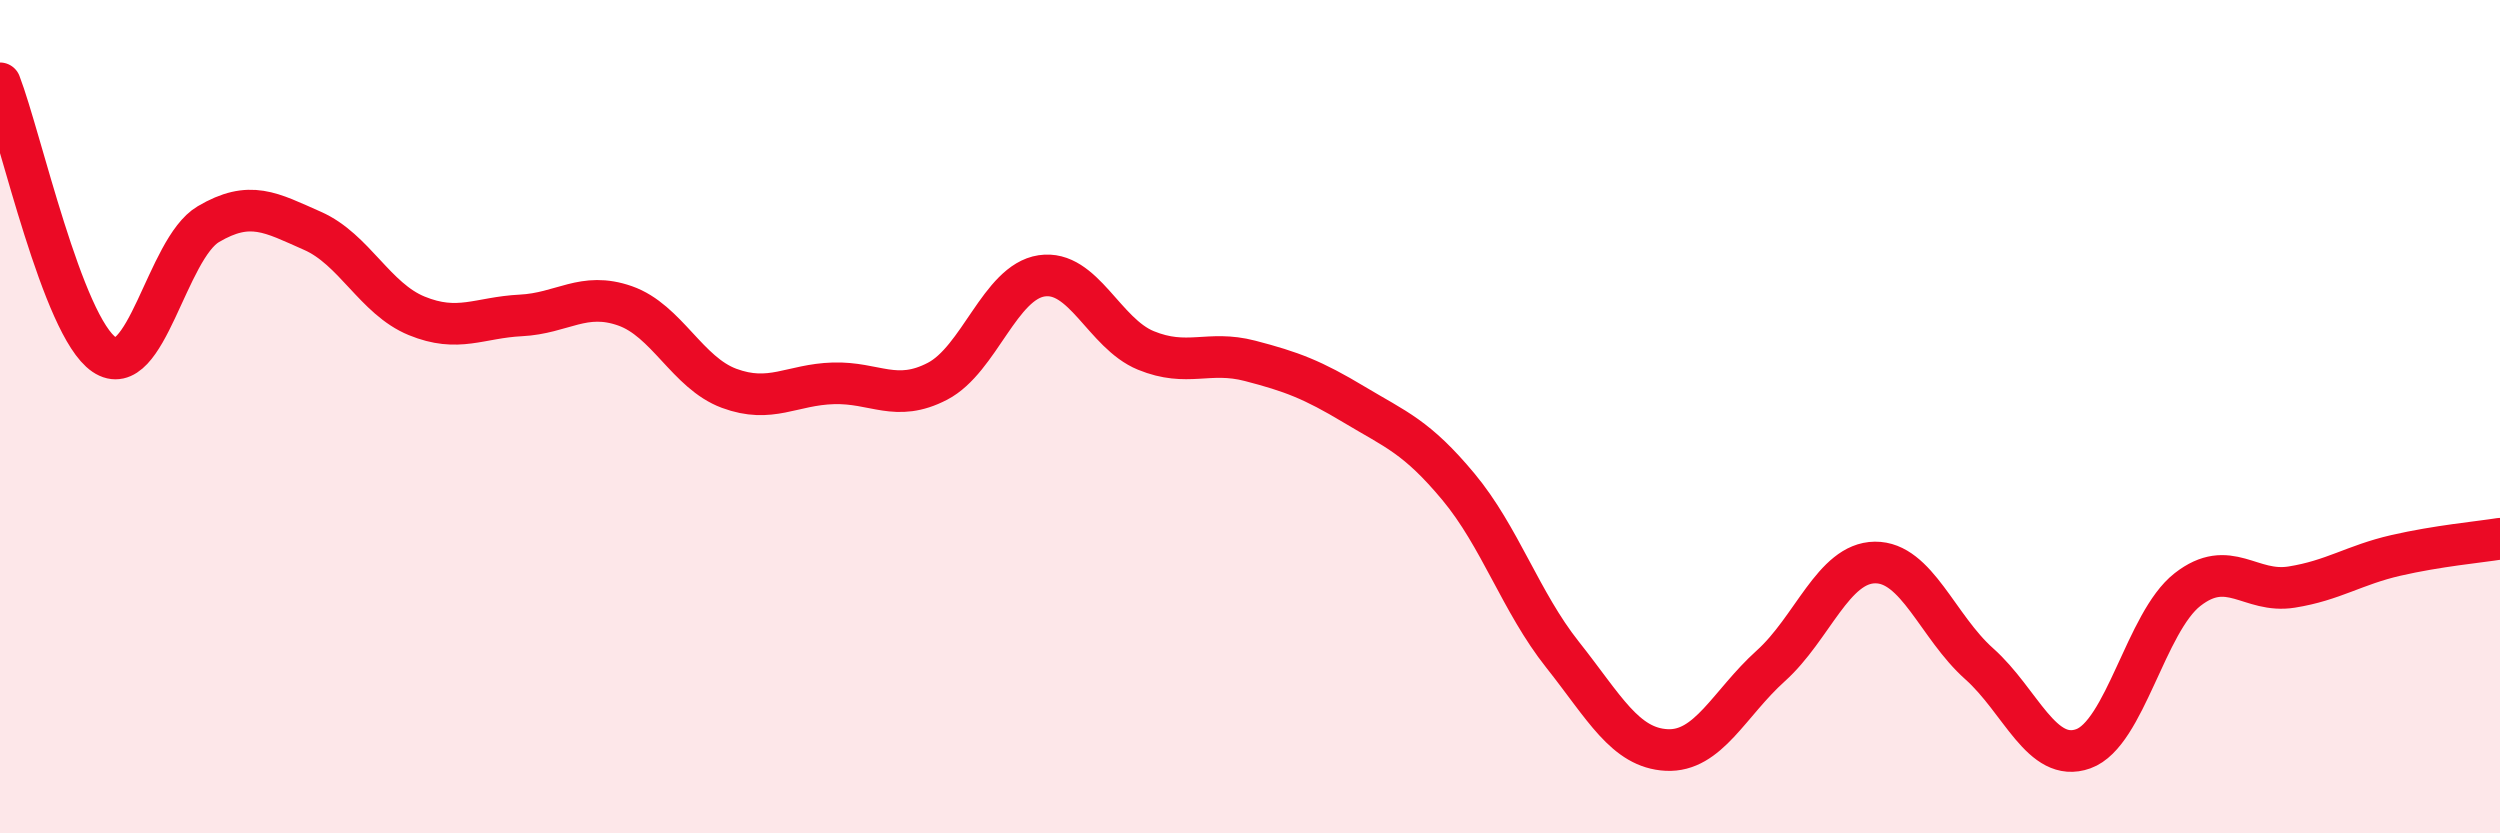 
    <svg width="60" height="20" viewBox="0 0 60 20" xmlns="http://www.w3.org/2000/svg">
      <path
        d="M 0,2 C 0.5,3.3 1.5,7.83 2.5,8.51 C 3.5,9.19 4,5.97 5,5.38 C 6,4.79 6.5,5.1 7.5,5.54 C 8.5,5.98 9,7.17 10,7.58 C 11,7.99 11.5,7.62 12.5,7.57 C 13.5,7.52 14,6.99 15,7.34 C 16,7.69 16.5,8.95 17.5,9.32 C 18.5,9.69 19,9.23 20,9.2 C 21,9.17 21.5,9.67 22.5,9.15 C 23.5,8.63 24,6.77 25,6.62 C 26,6.47 26.5,8 27.5,8.41 C 28.5,8.82 29,8.4 30,8.66 C 31,8.92 31.5,9.11 32.5,9.71 C 33.5,10.31 34,10.48 35,11.68 C 36,12.88 36.5,14.45 37.5,15.71 C 38.5,16.97 39,17.95 40,18 C 41,18.05 41.5,16.88 42.5,15.98 C 43.5,15.08 44,13.51 45,13.5 C 46,13.49 46.5,15.04 47.5,15.93 C 48.5,16.82 49,18.33 50,17.97 C 51,17.61 51.5,14.93 52.5,14.15 C 53.5,13.37 54,14.25 55,14.09 C 56,13.93 56.5,13.56 57.5,13.33 C 58.5,13.1 59.5,13.01 60,12.93L60 20L0 20Z"
        fill="#EB0A25"
        opacity="0.1"
        stroke-linecap="round"
        stroke-linejoin="round"
      />
      <path
        d="M 0,2 C 0.5,3.3 1.5,7.83 2.5,8.51 C 3.5,9.19 4,5.97 5,5.38 C 6,4.79 6.5,5.1 7.5,5.54 C 8.5,5.98 9,7.17 10,7.58 C 11,7.99 11.5,7.62 12.5,7.57 C 13.5,7.52 14,6.99 15,7.34 C 16,7.69 16.5,8.95 17.5,9.32 C 18.5,9.69 19,9.23 20,9.2 C 21,9.17 21.5,9.67 22.5,9.15 C 23.5,8.63 24,6.77 25,6.62 C 26,6.47 26.5,8 27.5,8.41 C 28.5,8.82 29,8.4 30,8.66 C 31,8.92 31.5,9.11 32.5,9.71 C 33.5,10.31 34,10.48 35,11.68 C 36,12.88 36.5,14.45 37.5,15.71 C 38.5,16.97 39,17.95 40,18 C 41,18.05 41.5,16.88 42.5,15.98 C 43.5,15.08 44,13.51 45,13.5 C 46,13.49 46.5,15.04 47.5,15.93 C 48.5,16.82 49,18.33 50,17.97 C 51,17.61 51.5,14.93 52.5,14.15 C 53.5,13.37 54,14.25 55,14.09 C 56,13.93 56.5,13.56 57.5,13.33 C 58.5,13.1 59.5,13.01 60,12.93"
        stroke="#EB0A25"
        stroke-width="1"
        fill="none"
        stroke-linecap="round"
        stroke-linejoin="round"
      />
    </svg>
  
